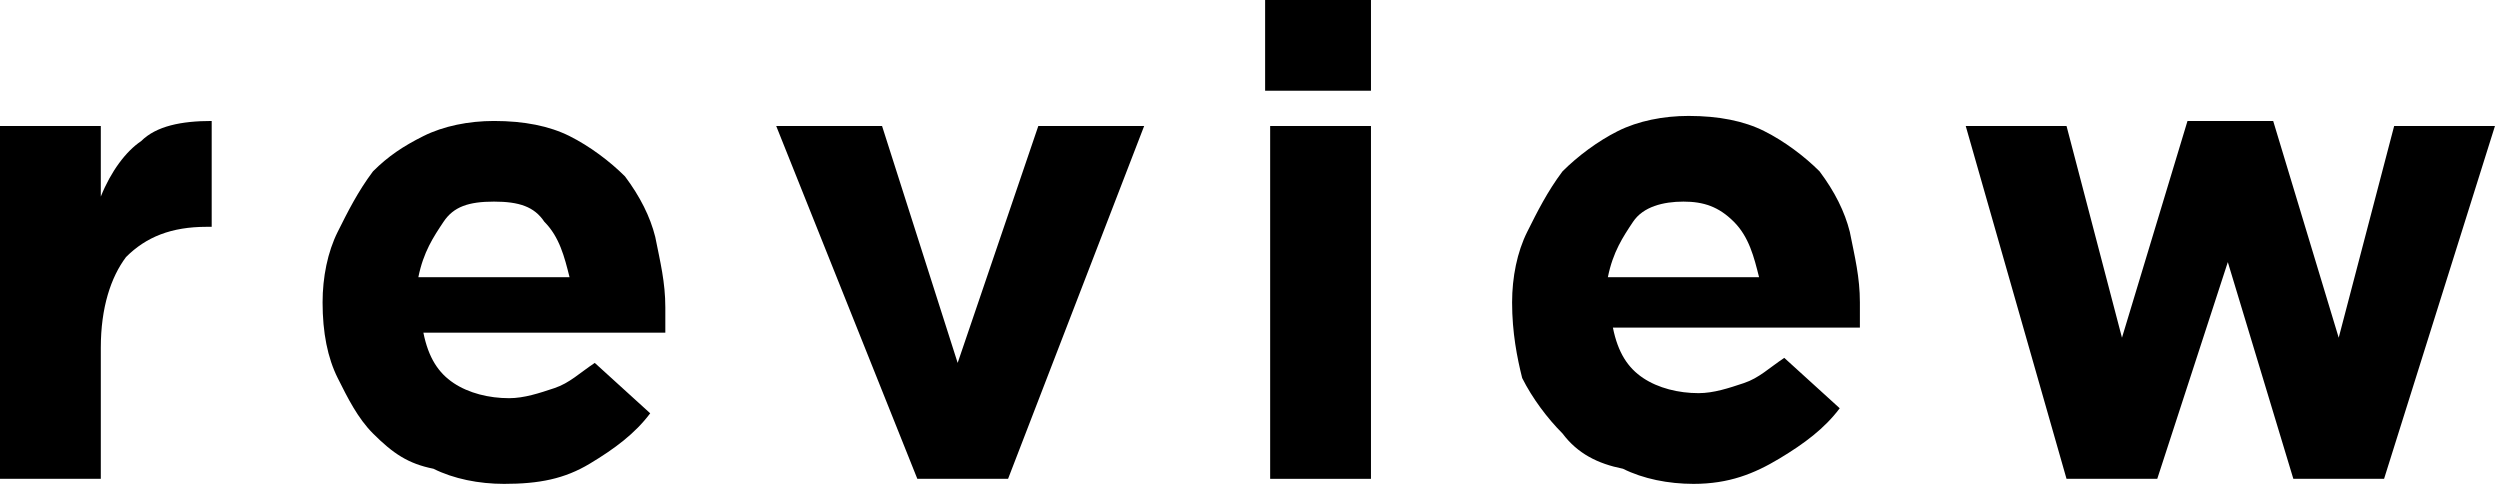 <svg version="1.1" xmlns="http://www.w3.org/2000/svg" xmlns:xlink="http://www.w3.org/1999/xlink" x="0px" y="0px" width="49.6px"
	 height="9.6px" viewBox="0 0 49.6 9.6" style="enable-background:new 0 0 49.6 9.6;" xml:space="preserve">
<defs>
</defs>
<g>
	<g>
		<path d="M0,2.5h2v1.4c0.2-0.5,0.5-0.9,0.8-1.1c0.3-0.3,0.8-0.4,1.4-0.4v2.1H4.1c-0.7,0-1.2,0.2-1.6,0.6C2.2,5.5,2,6.1,2,6.9v2.6H0
			V2.5z"/>
		<path d="M10,9.6c-0.5,0-1-0.1-1.4-0.3C8.1,9.2,7.8,9,7.4,8.6C7.1,8.3,6.9,7.9,6.7,7.5C6.5,7.1,6.4,6.6,6.4,6v0
			c0-0.5,0.1-1,0.3-1.4c0.2-0.4,0.4-0.8,0.7-1.2C7.7,3.1,8,2.9,8.4,2.7c0.4-0.2,0.9-0.3,1.4-0.3c0.6,0,1.1,0.1,1.5,0.3
			c0.4,0.2,0.8,0.5,1.1,0.8c0.3,0.4,0.5,0.8,0.6,1.2c0.1,0.5,0.2,0.9,0.2,1.4c0,0.1,0,0.2,0,0.2c0,0.1,0,0.2,0,0.3H8.4
			c0.1,0.5,0.3,0.8,0.6,1c0.3,0.2,0.7,0.3,1.1,0.3c0.3,0,0.6-0.1,0.9-0.2c0.3-0.1,0.5-0.3,0.8-0.5l1.1,1c-0.3,0.4-0.7,0.7-1.2,1
			C11.2,9.5,10.7,9.6,10,9.6z M11.3,5.5c-0.1-0.4-0.2-0.8-0.5-1.1C10.6,4.1,10.3,4,9.8,4s-0.8,0.1-1,0.4C8.6,4.7,8.4,5,8.3,5.5H11.3
			z"/>
		<path d="M15.4,2.5h2.1L19,7.2l1.6-4.7h2.1l-2.7,7h-1.8L15.4,2.5z"/>
		<path d="M25.1,0h2.1v1.8h-2.1V0z M25.2,2.5h2v7h-2V2.5z"/>
		<path d="M33.6,9.6c-0.5,0-1-0.1-1.4-0.3C31.7,9.2,31.3,9,31,8.6c-0.3-0.3-0.6-0.7-0.8-1.1C30.1,7.1,30,6.6,30,6v0
			c0-0.5,0.1-1,0.3-1.4c0.2-0.4,0.4-0.8,0.7-1.2c0.3-0.3,0.7-0.6,1.1-0.8c0.4-0.2,0.9-0.3,1.4-0.3c0.6,0,1.1,0.1,1.5,0.3
			c0.4,0.2,0.8,0.5,1.1,0.8c0.3,0.4,0.5,0.8,0.6,1.2c0.1,0.5,0.2,0.9,0.2,1.4c0,0.1,0,0.2,0,0.2c0,0.1,0,0.2,0,0.3H32
			c0.1,0.5,0.3,0.8,0.6,1c0.3,0.2,0.7,0.3,1.1,0.3c0.3,0,0.6-0.1,0.9-0.2c0.3-0.1,0.5-0.3,0.8-0.5l1.1,1c-0.3,0.4-0.7,0.7-1.2,1
			S34.3,9.6,33.6,9.6z M34.9,5.5c-0.1-0.4-0.2-0.8-0.5-1.1c-0.3-0.3-0.6-0.4-1-0.4c-0.4,0-0.8,0.1-1,0.4C32.2,4.7,32,5,31.9,5.5
			H34.9z"/>
		<path d="M39,2.5h2l1.1,4.2l1.3-4.3h1.7l1.3,4.3l1.1-4.2h2l-2.2,7h-1.8l-1.3-4.3l-1.4,4.3h-1.8L39,2.5z"/>
	</g>
</g>
</svg>
